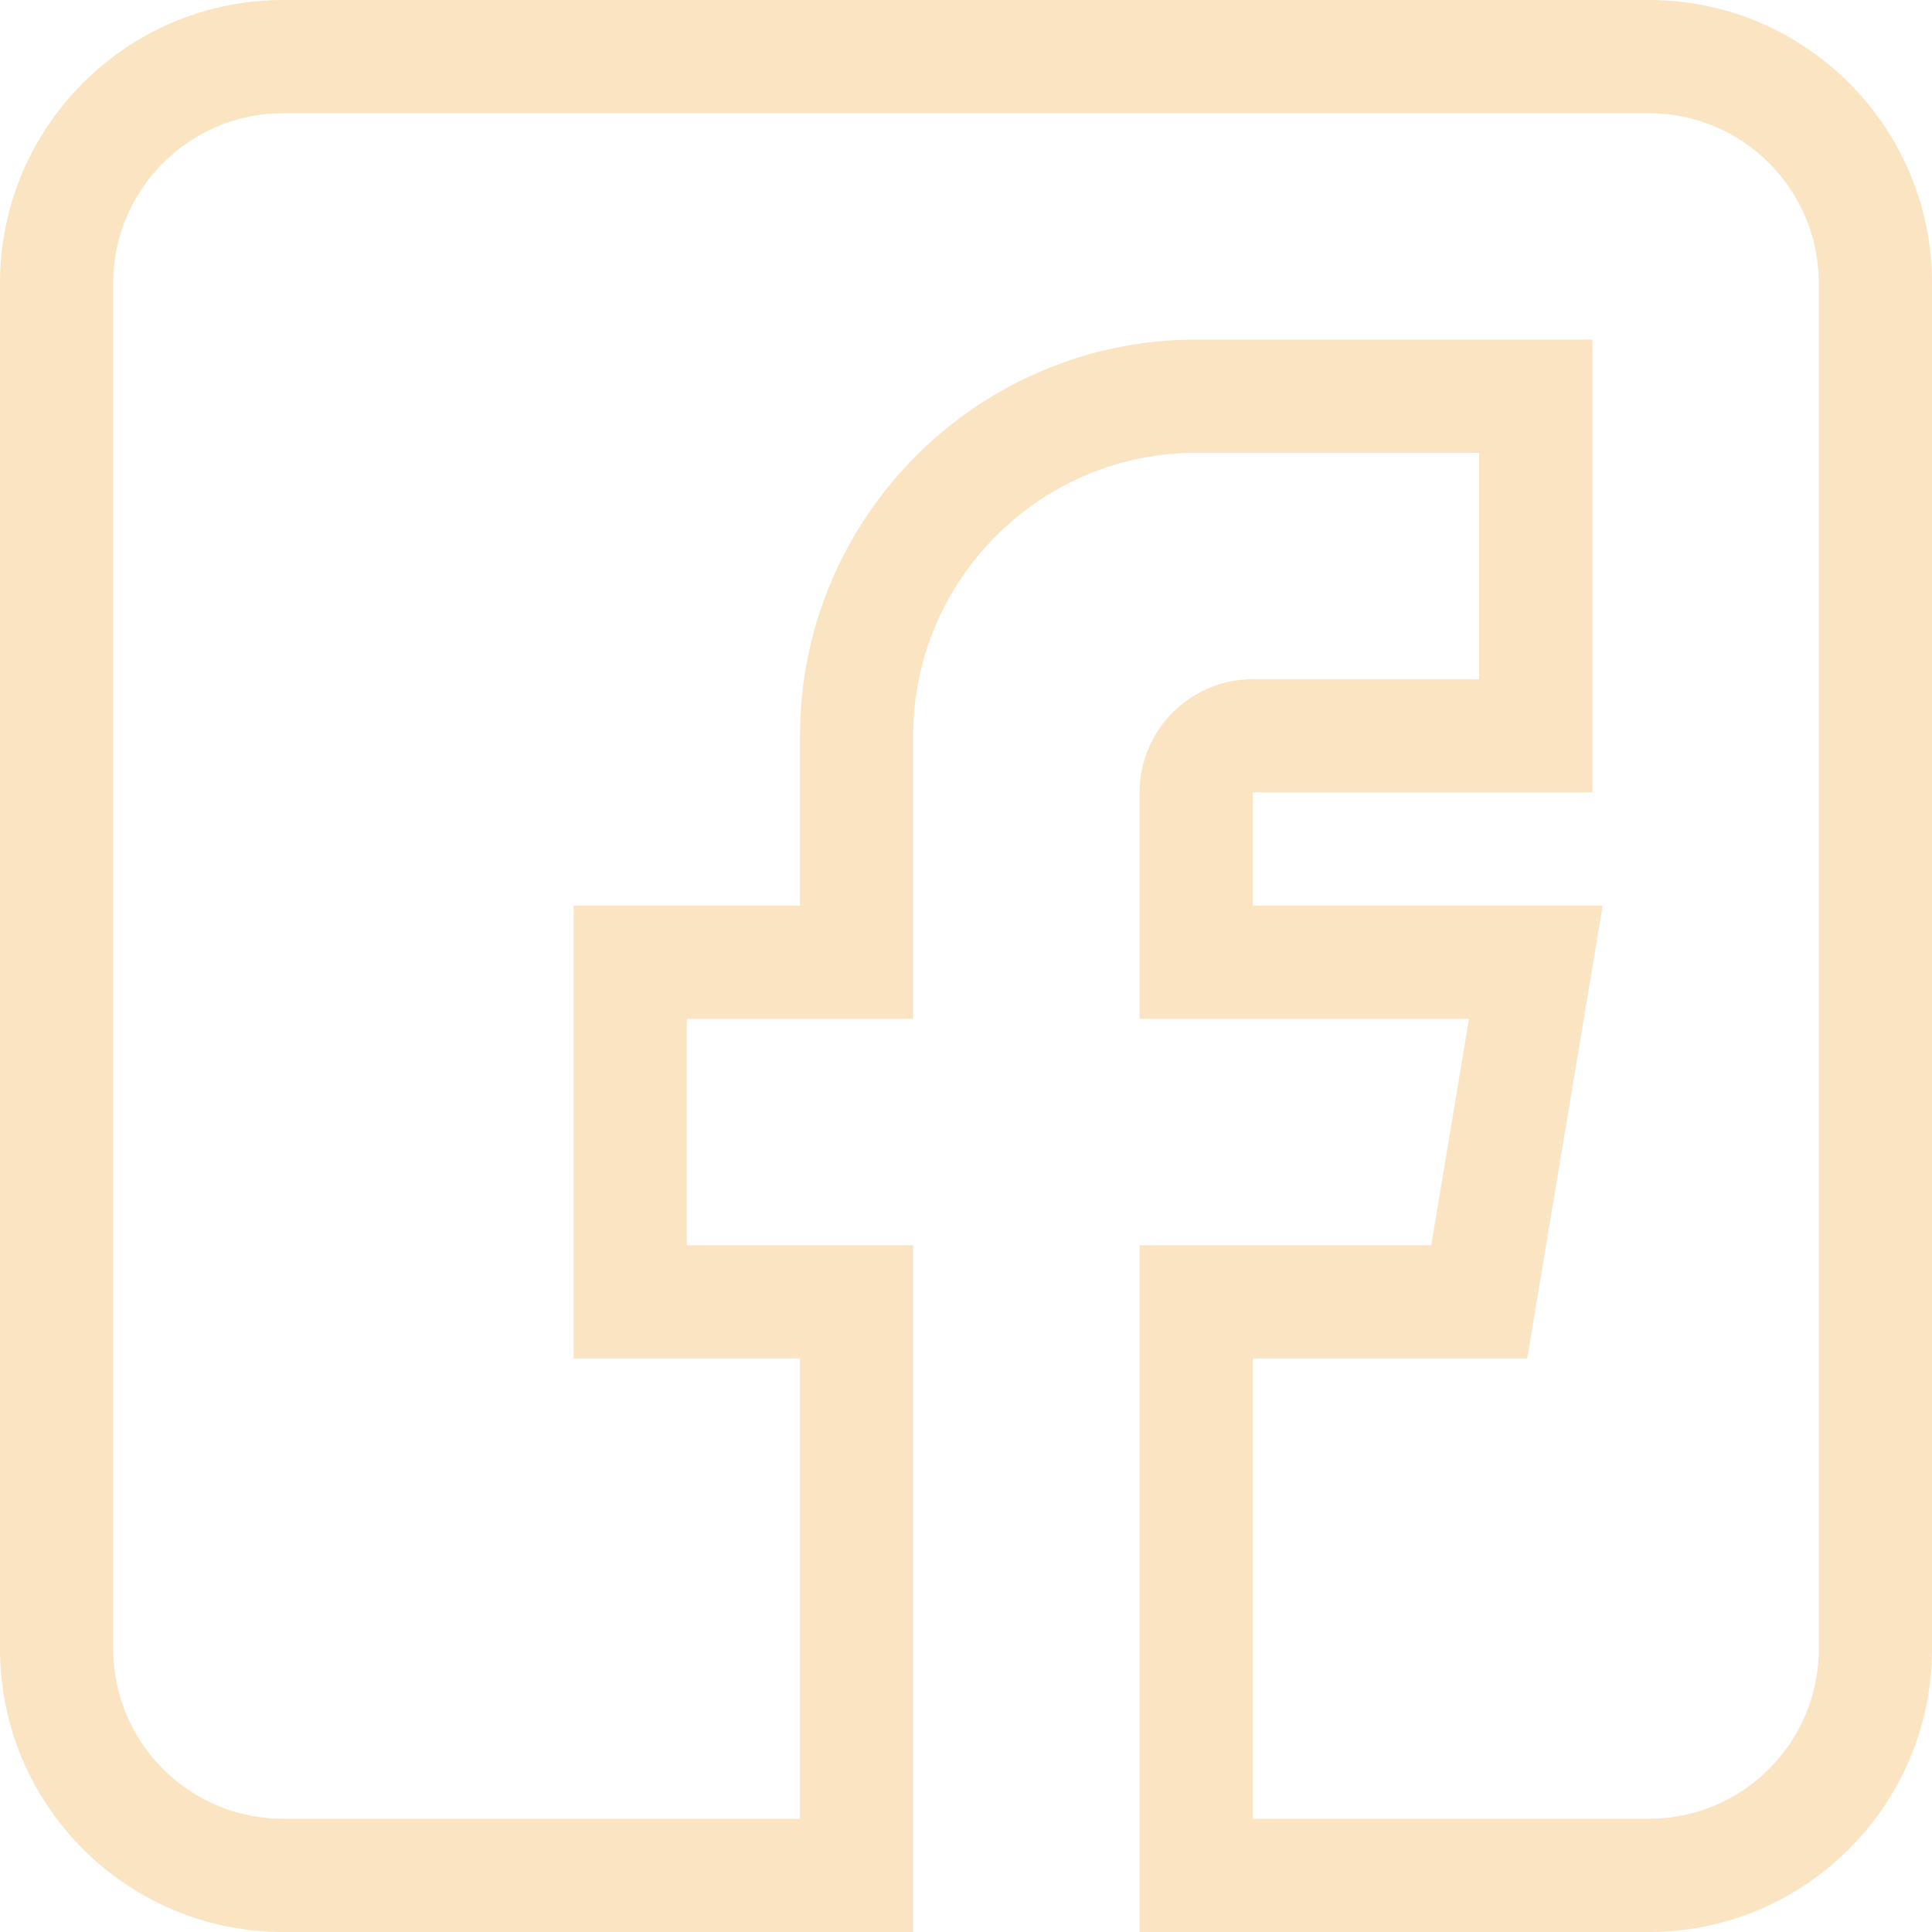 <?xml version="1.0" encoding="UTF-8"?> <svg xmlns="http://www.w3.org/2000/svg" width="80" height="80" viewBox="0 0 80 80" fill="none"> <path d="M11.719 80H37.812V51.562H28.438V42.188H37.812V30.469C37.812 24.007 43.069 18.75 49.531 18.75H61.25V28.125H51.875C49.29 28.125 47.188 30.228 47.188 32.812V42.188H60.827L59.264 51.562H47.188V80H68.281C74.743 80 80 74.743 80 68.281V11.719C80 5.257 74.743 0 68.281 0H11.719C5.257 0 0 5.257 0 11.719V68.281C0 74.743 5.257 80 11.719 80ZM4.688 11.719C4.688 7.842 7.842 4.688 11.719 4.688H68.281C72.158 4.688 75.312 7.842 75.312 11.719V68.281C75.312 72.158 72.158 75.312 68.281 75.312H51.875V56.25H63.236L66.361 37.5H51.875V32.812H65.938V14.062H49.531C40.485 14.062 33.125 21.422 33.125 30.469V37.5H23.75V56.25H33.125V75.312H11.719C7.842 75.312 4.688 72.158 4.688 68.281V11.719Z" fill="#FAE4C2"></path> </svg> 